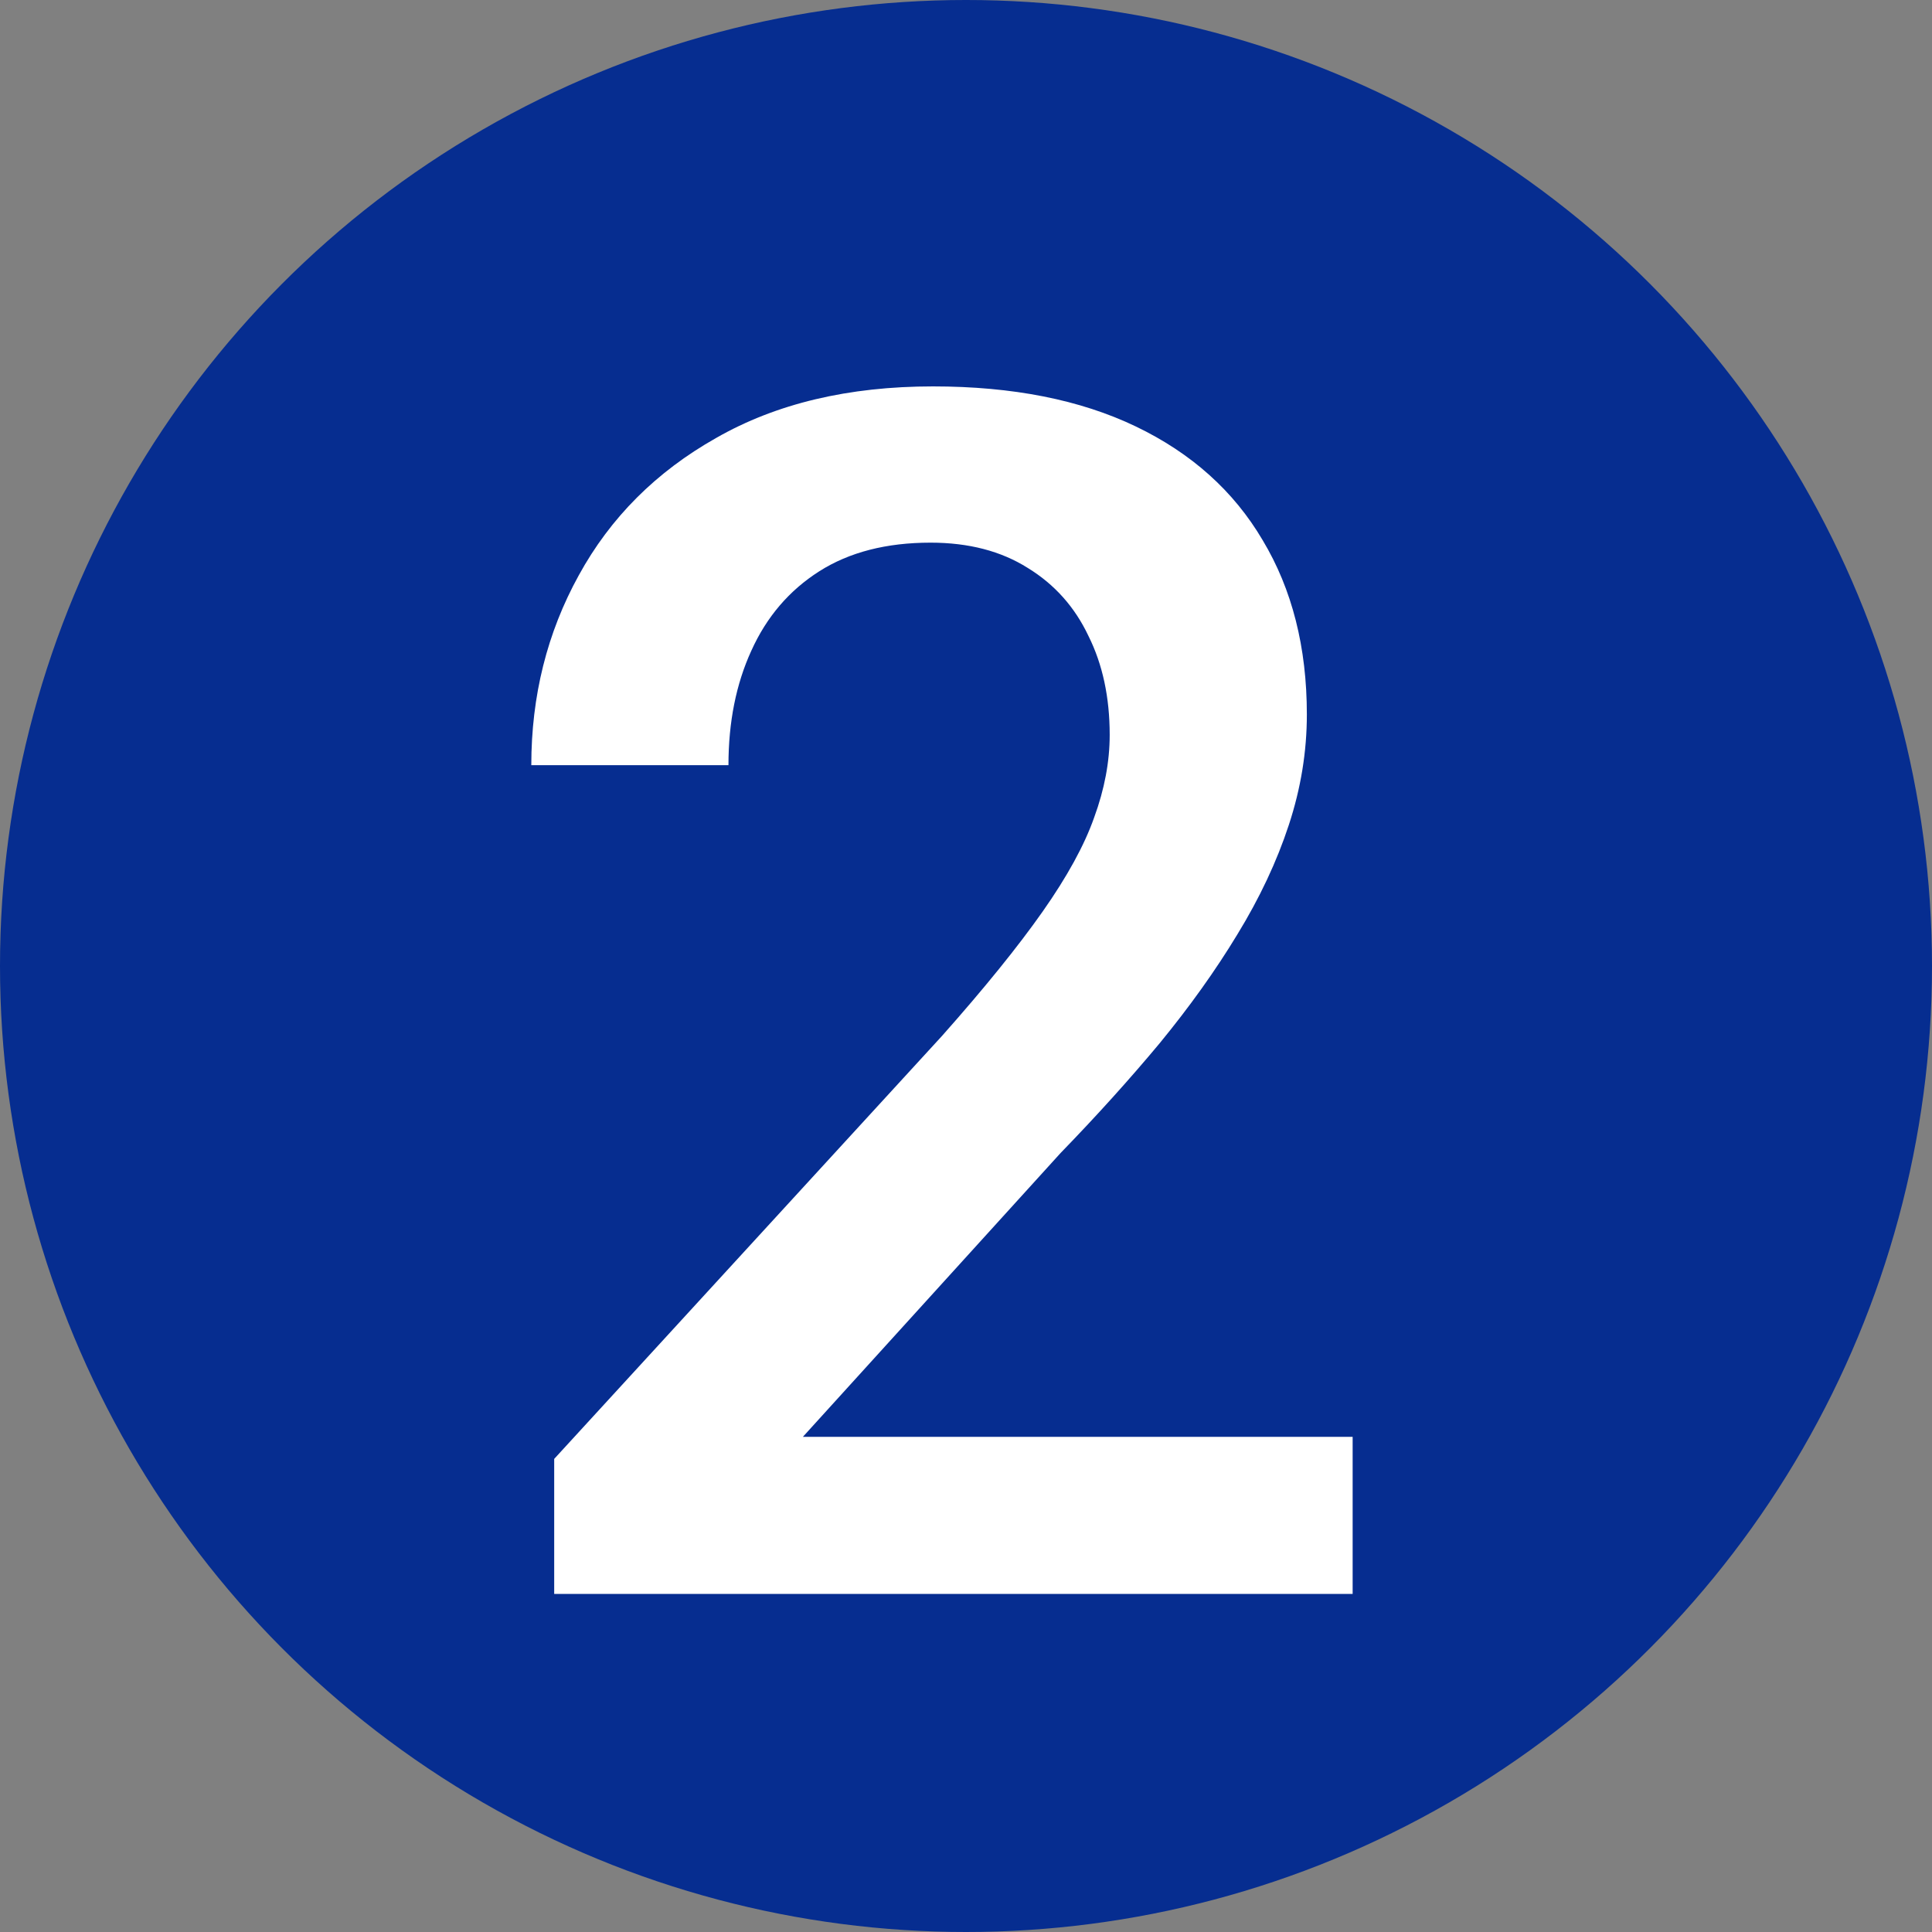 <?xml version="1.0" encoding="UTF-8"?> <svg xmlns="http://www.w3.org/2000/svg" width="40" height="40" viewBox="0 0 40 40" fill="none"><rect x="0" y="0" width="40" height="40" fill="#808080" stroke="none"/><circle cx="20" cy="20" r="20" fill="#062D90"></circle><path d="M28.005 29.748V33H11.474V30.205L19.503 21.448C20.384 20.455 21.078 19.597 21.586 18.874C22.094 18.151 22.45 17.502 22.653 16.926C22.868 16.339 22.975 15.769 22.975 15.215C22.975 14.436 22.828 13.753 22.535 13.166C22.252 12.568 21.834 12.099 21.281 11.76C20.728 11.41 20.056 11.235 19.266 11.235C18.351 11.235 17.583 11.433 16.962 11.828C16.341 12.223 15.872 12.771 15.556 13.471C15.24 14.16 15.082 14.95 15.082 15.842H11C11 14.408 11.328 13.098 11.982 11.913C12.637 10.716 13.586 9.767 14.828 9.067C16.07 8.356 17.566 8 19.316 8C20.965 8 22.365 8.277 23.517 8.83C24.669 9.383 25.544 10.168 26.142 11.184C26.752 12.2 27.057 13.403 27.057 14.792C27.057 15.56 26.933 16.322 26.684 17.079C26.436 17.835 26.08 18.592 25.617 19.348C25.166 20.093 24.629 20.844 24.008 21.601C23.387 22.346 22.704 23.103 21.959 23.871L16.623 29.748H28.005Z" fill="white"></path></svg> 